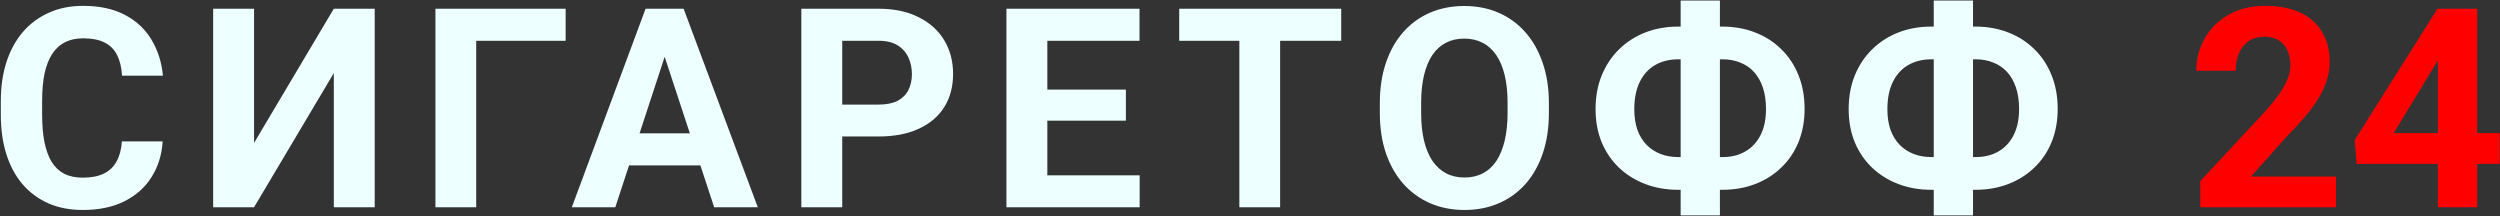 <svg width="1146" height="99" viewBox="0 0 1146 99" fill="none" xmlns="http://www.w3.org/2000/svg">
<rect x="0" y="0" width="1146" height="99" fill="#333333" stroke="none"/>
<path d="M55.875 64.812H74.562C74.188 70.938 72.5 76.375 69.5 81.125C66.542 85.875 62.396 89.583 57.062 92.25C51.771 94.917 45.396 96.25 37.938 96.25C32.104 96.25 26.875 95.25 22.25 93.25C17.625 91.208 13.667 88.292 10.375 84.5C7.125 80.708 4.646 76.125 2.938 70.75C1.229 65.375 0.375 59.354 0.375 52.688V46.375C0.375 39.708 1.25 33.688 3 28.312C4.792 22.896 7.333 18.292 10.625 14.5C13.958 10.708 17.938 7.792 22.562 5.75C27.188 3.708 32.354 2.688 38.062 2.688C45.646 2.688 52.042 4.062 57.25 6.812C62.5 9.562 66.562 13.354 69.438 18.188C72.354 23.021 74.104 28.521 74.688 34.688H55.938C55.729 31.021 55 27.917 53.75 25.375C52.5 22.792 50.604 20.854 48.062 19.562C45.562 18.229 42.229 17.562 38.062 17.562C34.938 17.562 32.208 18.146 29.875 19.312C27.542 20.479 25.583 22.25 24 24.625C22.417 27 21.229 30 20.438 33.625C19.688 37.208 19.312 41.417 19.312 46.25V52.688C19.312 57.396 19.667 61.542 20.375 65.125C21.083 68.667 22.167 71.667 23.625 74.125C25.125 76.542 27.042 78.375 29.375 79.625C31.75 80.833 34.604 81.438 37.938 81.438C41.854 81.438 45.083 80.812 47.625 79.562C50.167 78.312 52.104 76.458 53.438 74C54.812 71.542 55.625 68.479 55.875 64.812ZM116.458 65.5L153.02 4H171.77V95H153.02V33.5L116.458 95H97.707V4H116.458V65.5ZM259.29 4V18.688H218.29V95H199.603V4H259.29ZM306.81 19.562L282.06 95H262.122L295.935 4H308.622L306.81 19.562ZM327.372 95L302.56 19.562L300.56 4H313.372L347.372 95H327.372ZM326.247 61.125V75.812H278.185V61.125H326.247ZM402.768 62.562H379.58V47.938H402.768C406.351 47.938 409.268 47.354 411.518 46.188C413.768 44.979 415.413 43.312 416.455 41.188C417.497 39.062 418.018 36.667 418.018 34C418.018 31.292 417.497 28.771 416.455 26.438C415.413 24.104 413.768 22.229 411.518 20.812C409.268 19.396 406.351 18.688 402.768 18.688H386.08V95H367.33V4H402.768C409.893 4 415.997 5.292 421.08 7.875C426.205 10.417 430.122 13.938 432.83 18.438C435.538 22.938 436.893 28.083 436.893 33.875C436.893 39.75 435.538 44.833 432.83 49.125C430.122 53.417 426.205 56.729 421.08 59.062C415.997 61.396 409.893 62.562 402.768 62.562ZM522.413 80.375V95H473.975V80.375H522.413ZM480.1 4V95H461.35V4H480.1ZM516.1 41.062V55.312H473.975V41.062H516.1ZM522.35 4V18.688H473.975V4H522.35ZM586.807 4V95H568.12V4H586.807ZM614.807 4V18.688H540.557V4H614.807ZM710.015 47.375V51.688C710.015 58.604 709.078 64.812 707.203 70.312C705.328 75.812 702.682 80.5 699.265 84.375C695.848 88.208 691.765 91.146 687.015 93.188C682.307 95.229 677.078 96.25 671.328 96.25C665.619 96.25 660.39 95.229 655.64 93.188C650.932 91.146 646.848 88.208 643.39 84.375C639.932 80.5 637.244 75.812 635.328 70.312C633.453 64.812 632.515 58.604 632.515 51.688V47.375C632.515 40.417 633.453 34.208 635.328 28.75C637.203 23.25 639.848 18.562 643.265 14.688C646.723 10.812 650.807 7.854 655.515 5.812C660.265 3.771 665.494 2.75 671.203 2.75C676.953 2.75 682.182 3.771 686.89 5.812C691.64 7.854 695.723 10.812 699.14 14.688C702.598 18.562 705.265 23.25 707.14 28.75C709.057 34.208 710.015 40.417 710.015 47.375ZM691.078 51.688V47.25C691.078 42.417 690.64 38.167 689.765 34.5C688.89 30.833 687.598 27.75 685.89 25.25C684.182 22.75 682.098 20.875 679.64 19.625C677.182 18.333 674.369 17.688 671.203 17.688C668.036 17.688 665.223 18.333 662.765 19.625C660.348 20.875 658.286 22.75 656.578 25.25C654.911 27.75 653.64 30.833 652.765 34.5C651.89 38.167 651.453 42.417 651.453 47.25V51.688C651.453 56.479 651.89 60.729 652.765 64.438C653.64 68.104 654.932 71.208 656.64 73.75C658.348 76.25 660.432 78.146 662.89 79.438C665.348 80.729 668.161 81.375 671.328 81.375C674.494 81.375 677.307 80.729 679.765 79.438C682.223 78.146 684.286 76.25 685.953 73.75C687.619 71.208 688.89 68.104 689.765 64.438C690.64 60.729 691.078 56.479 691.078 51.688ZM769.285 12.188H789.535C794.952 12.188 799.952 13.083 804.535 14.875C809.118 16.625 813.098 19.167 816.473 22.5C819.889 25.792 822.535 29.771 824.41 34.438C826.285 39.062 827.223 44.229 827.223 49.938C827.223 55.521 826.285 60.604 824.41 65.188C822.535 69.729 819.889 73.625 816.473 76.875C813.098 80.125 809.118 82.625 804.535 84.375C799.952 86.125 794.952 87 789.535 87H769.285C763.827 87 758.806 86.125 754.223 84.375C749.639 82.625 745.639 80.146 742.223 76.938C738.806 73.688 736.139 69.792 734.223 65.25C732.348 60.708 731.41 55.646 731.41 50.062C731.41 44.354 732.348 39.188 734.223 34.562C736.139 29.896 738.806 25.896 742.223 22.562C745.639 19.229 749.639 16.667 754.223 14.875C758.806 13.083 763.827 12.188 769.285 12.188ZM769.285 27.188C765.285 27.188 761.764 28.062 758.723 29.812C755.681 31.562 753.327 34.146 751.66 37.562C749.993 40.938 749.16 45.104 749.16 50.062C749.16 53.646 749.639 56.812 750.598 59.562C751.598 62.271 752.993 64.542 754.785 66.375C756.577 68.208 758.702 69.604 761.16 70.562C763.618 71.521 766.327 72 769.285 72H789.66C793.618 72 797.077 71.146 800.035 69.438C803.035 67.729 805.368 65.229 807.035 61.938C808.702 58.646 809.535 54.646 809.535 49.938C809.535 46.229 809.056 42.958 808.098 40.125C807.139 37.292 805.785 34.917 804.035 33C802.285 31.083 800.181 29.646 797.723 28.688C795.306 27.688 792.618 27.188 789.66 27.188H769.285ZM788.41 0.25V98.75H770.41V0.25H788.41ZM885.305 12.188H905.555C910.972 12.188 915.972 13.083 920.555 14.875C925.138 16.625 929.117 19.167 932.492 22.5C935.909 25.792 938.555 29.771 940.43 34.438C942.305 39.062 943.242 44.229 943.242 49.938C943.242 55.521 942.305 60.604 940.43 65.188C938.555 69.729 935.909 73.625 932.492 76.875C929.117 80.125 925.138 82.625 920.555 84.375C915.972 86.125 910.972 87 905.555 87H885.305C879.847 87 874.826 86.125 870.242 84.375C865.659 82.625 861.659 80.146 858.242 76.938C854.826 73.688 852.159 69.792 850.242 65.25C848.367 60.708 847.43 55.646 847.43 50.062C847.43 44.354 848.367 39.188 850.242 34.562C852.159 29.896 854.826 25.896 858.242 22.562C861.659 19.229 865.659 16.667 870.242 14.875C874.826 13.083 879.847 12.188 885.305 12.188ZM885.305 27.188C881.305 27.188 877.784 28.062 874.742 29.812C871.701 31.562 869.347 34.146 867.68 37.562C866.013 40.938 865.18 45.104 865.18 50.062C865.18 53.646 865.659 56.812 866.617 59.562C867.617 62.271 869.013 64.542 870.805 66.375C872.597 68.208 874.722 69.604 877.18 70.562C879.638 71.521 882.347 72 885.305 72H905.68C909.638 72 913.097 71.146 916.055 69.438C919.055 67.729 921.388 65.229 923.055 61.938C924.722 58.646 925.555 54.646 925.555 49.938C925.555 46.229 925.076 42.958 924.117 40.125C923.159 37.292 921.805 34.917 920.055 33C918.305 31.083 916.201 29.646 913.742 28.688C911.326 27.688 908.638 27.188 905.68 27.188H885.305ZM904.43 0.25V98.75H886.43V0.25H904.43Z" fill="#EEFFFF"/>
<path d="M1070.85 80.938V95H1008.6V83L1038.03 51.438C1040.99 48.146 1043.32 45.25 1045.03 42.75C1046.74 40.208 1047.97 37.938 1048.72 35.938C1049.51 33.896 1049.91 31.958 1049.91 30.125C1049.91 27.375 1049.45 25.021 1048.53 23.062C1047.62 21.062 1046.26 19.521 1044.47 18.438C1042.72 17.354 1040.55 16.812 1037.97 16.812C1035.22 16.812 1032.85 17.479 1030.85 18.812C1028.89 20.146 1027.39 22 1026.35 24.375C1025.35 26.75 1024.85 29.438 1024.85 32.438H1006.78C1006.78 27.021 1008.07 22.062 1010.66 17.562C1013.24 13.021 1016.89 9.417 1021.6 6.75C1026.3 4.042 1031.89 2.688 1038.35 2.688C1044.72 2.688 1050.1 3.729 1054.47 5.812C1058.89 7.854 1062.22 10.812 1064.47 14.688C1066.76 18.521 1067.91 23.104 1067.91 28.438C1067.91 31.438 1067.43 34.375 1066.47 37.25C1065.51 40.083 1064.14 42.917 1062.35 45.75C1060.6 48.542 1058.47 51.375 1055.97 54.25C1053.47 57.125 1050.7 60.104 1047.66 63.188L1031.85 80.938H1070.85ZM1145.84 61V75.125H1080.28L1079.41 64.188L1117.34 4H1131.66L1116.16 29.938L1097.28 61H1145.84ZM1135.53 4V95H1117.53V4H1135.53Z" fill="#FF0000"/>
</svg>
